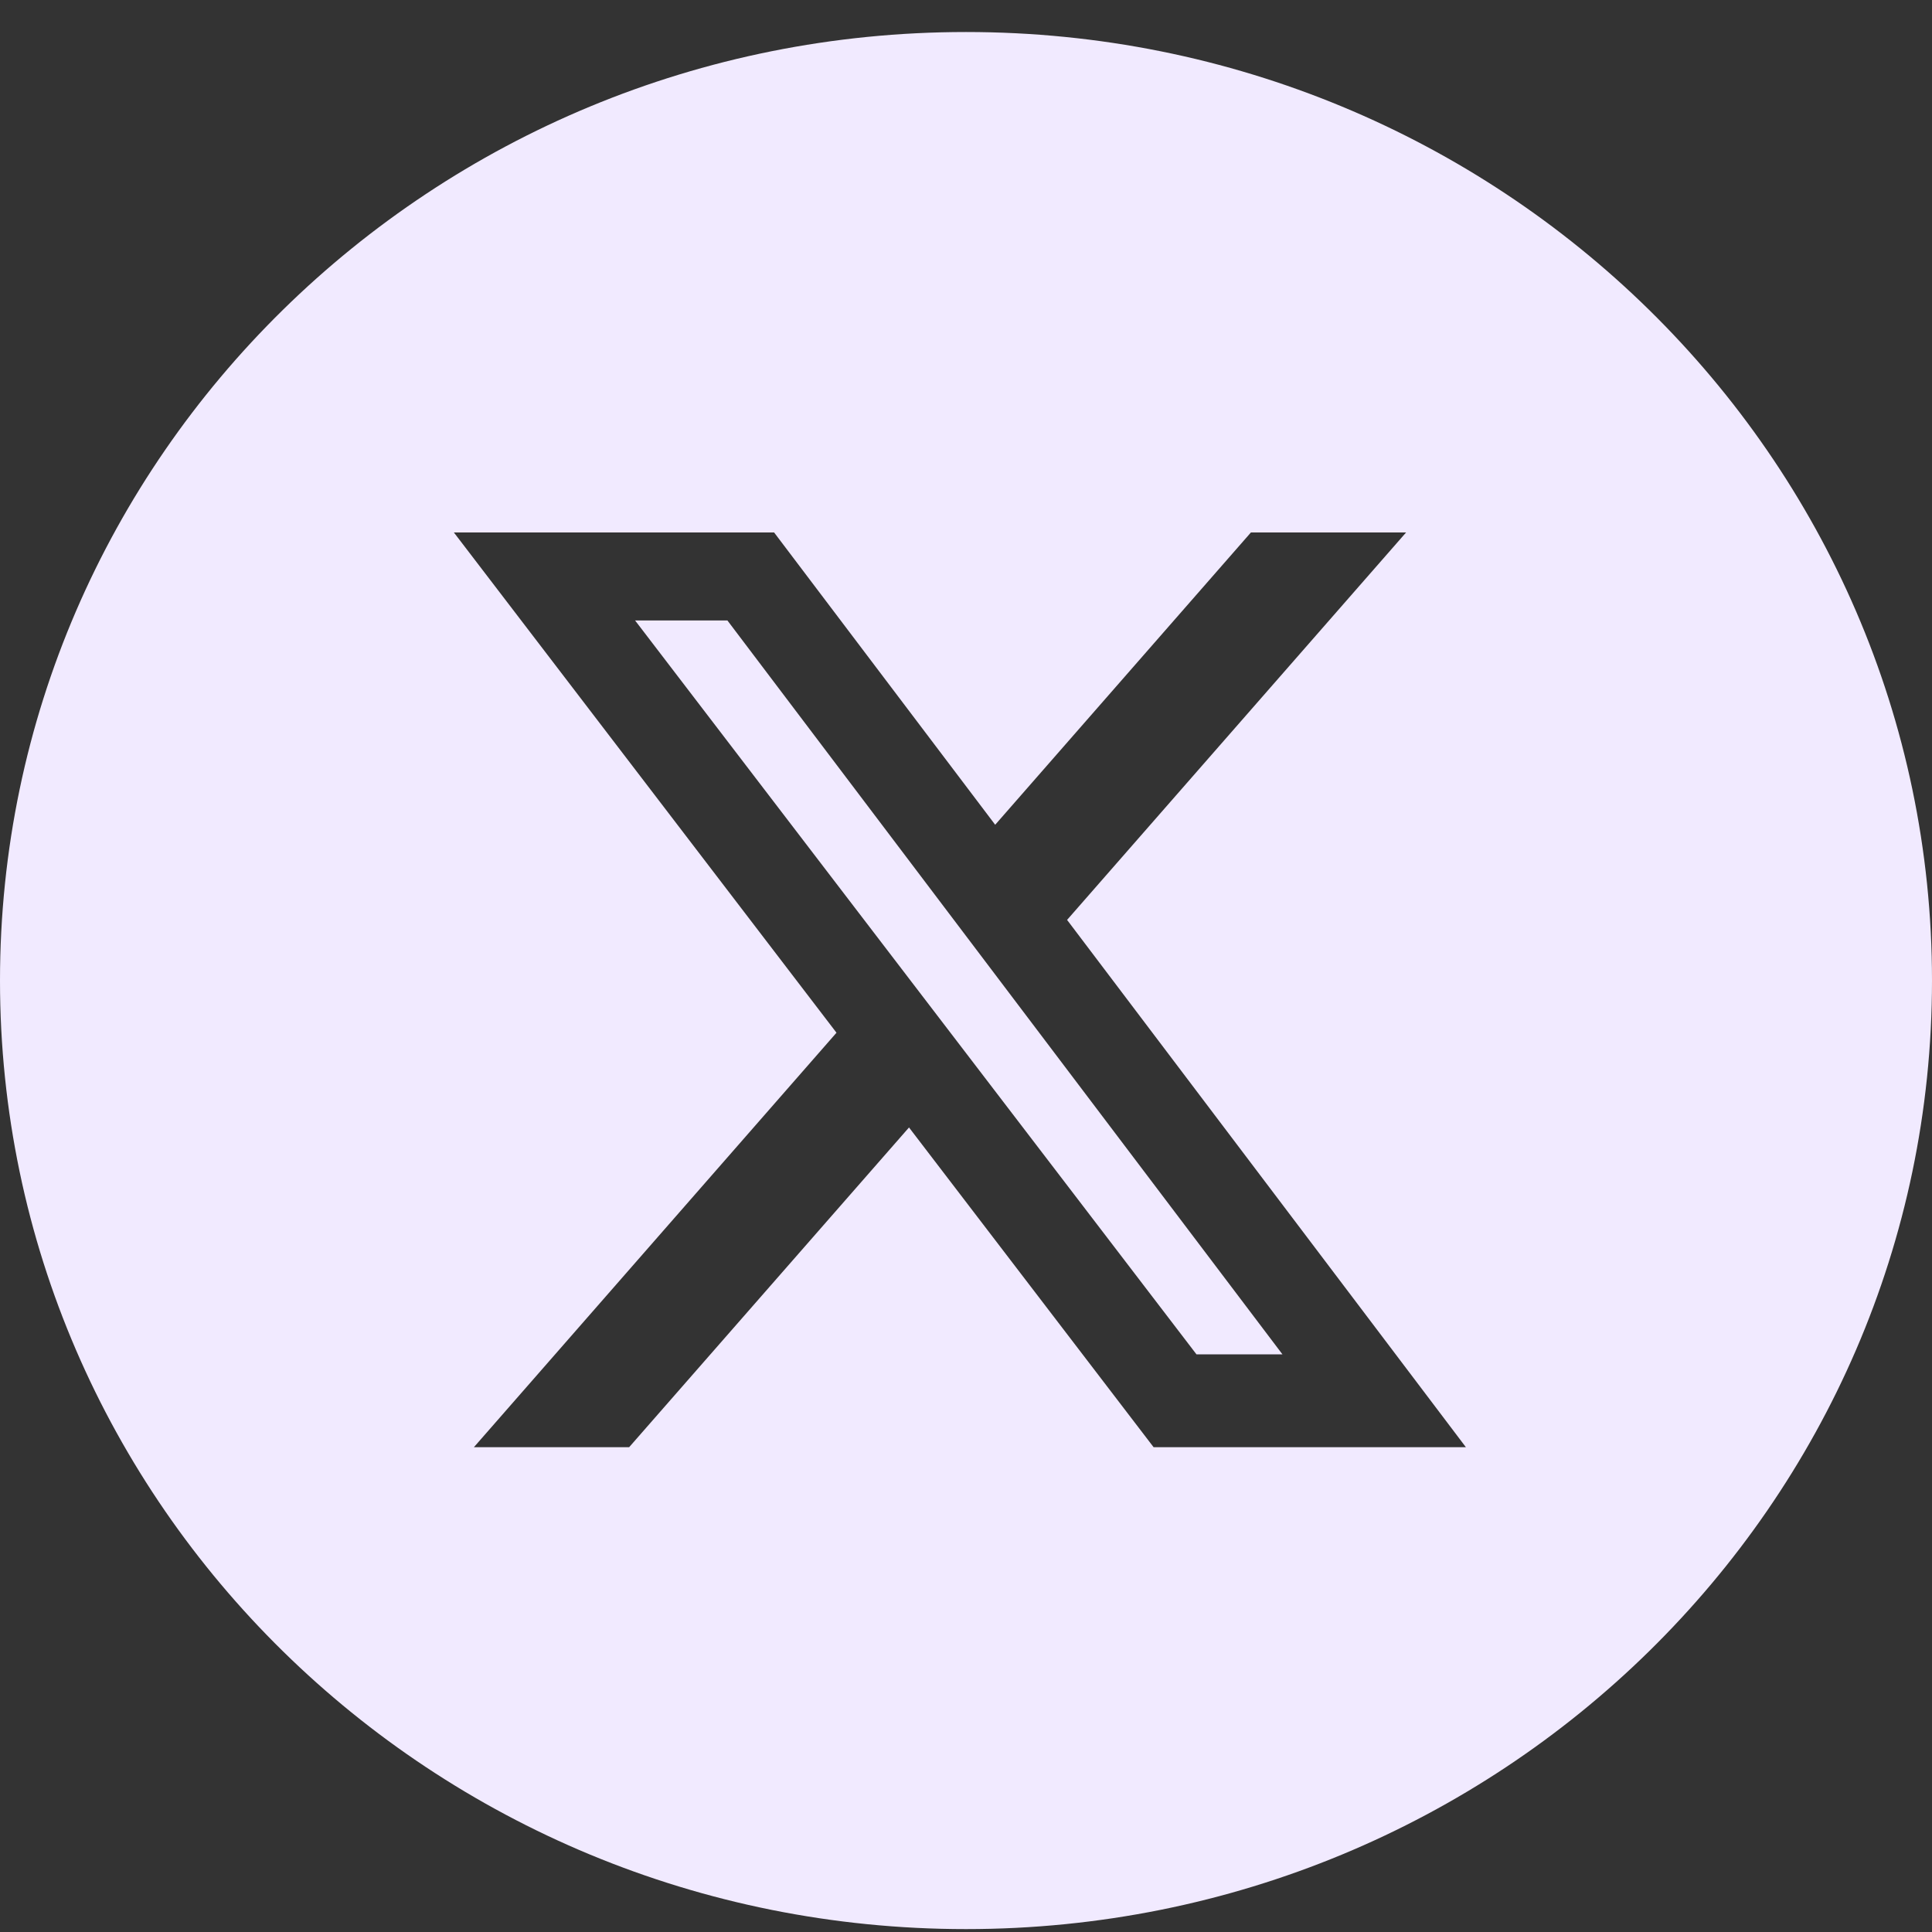 <svg width="28" height="28" viewBox="0 0 28 28" fill="none" xmlns="http://www.w3.org/2000/svg">
<rect x="0" y="0" width="28" height="28" fill="#333333" stroke="none"/>
<path fill-rule="evenodd" clip-rule="evenodd" d="M14 0.464C6.268 0.464 0 6.619 0 14.211C0 21.803 6.268 27.958 14 27.958C21.732 27.958 28 21.803 28 14.211C28 6.619 21.732 0.464 14 0.464ZM20.378 7.717H18.129L14.423 11.953L11.219 7.717H6.578L12.123 14.967L6.868 20.974H9.118L13.174 16.34L16.719 20.974H21.245L15.465 13.332L20.378 7.717ZM18.586 19.628H17.34L9.204 8.992H10.542L18.586 19.628Z" fill="#F1EAFF"/>
</svg>
